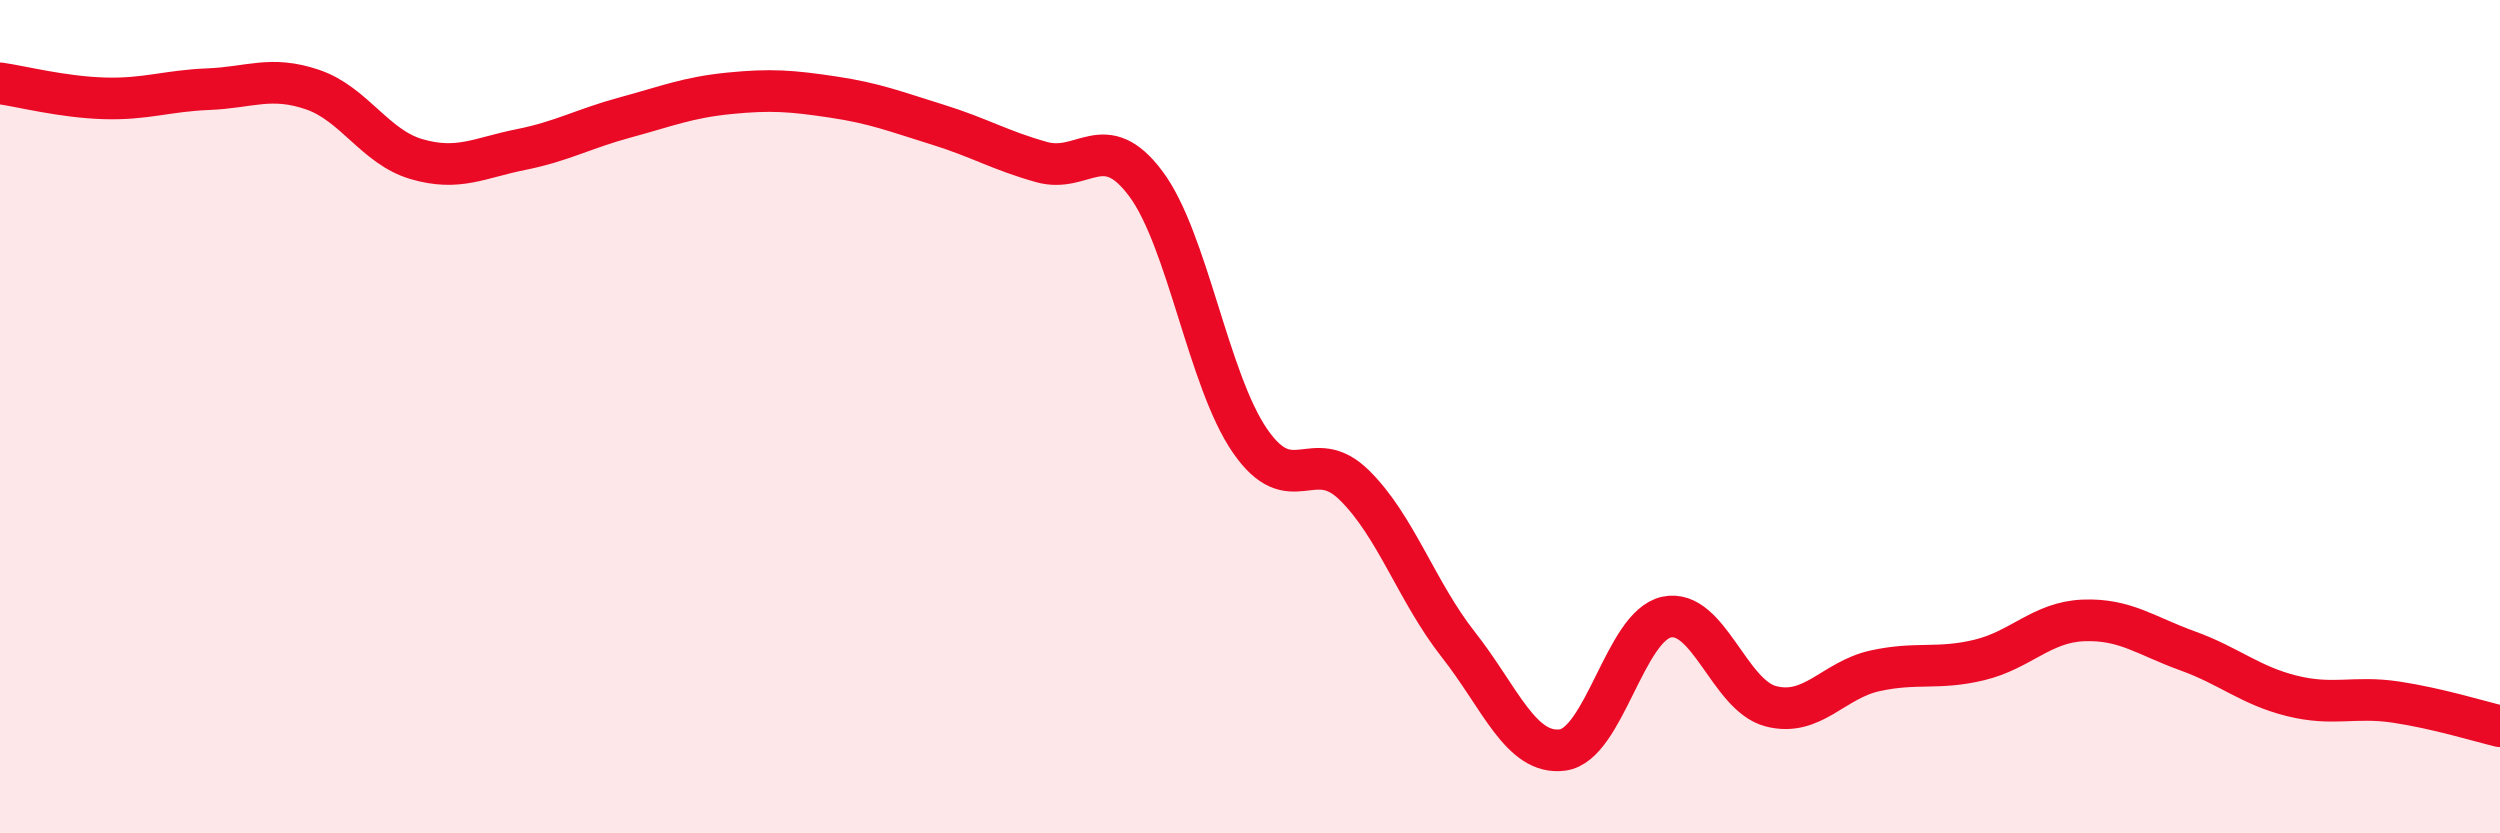 
    <svg width="60" height="20" viewBox="0 0 60 20" xmlns="http://www.w3.org/2000/svg">
      <path
        d="M 0,2 C 0.5,2.07 1.5,2.33 2.5,2.36 C 3.5,2.39 4,2.18 5,2.14 C 6,2.1 6.5,1.81 7.5,2.15 C 8.5,2.49 9,3.53 10,3.82 C 11,4.11 11.5,3.79 12.5,3.59 C 13.5,3.39 14,3.09 15,2.82 C 16,2.55 16.5,2.34 17.5,2.24 C 18.5,2.14 19,2.18 20,2.33 C 21,2.48 21.5,2.68 22.5,2.99 C 23.5,3.3 24,3.61 25,3.89 C 26,4.17 26.5,3.07 27.5,4.41 C 28.5,5.75 29,9.13 30,10.58 C 31,12.03 31.5,10.66 32.5,11.64 C 33.5,12.62 34,14.2 35,15.47 C 36,16.74 36.5,18.13 37.5,18 C 38.5,17.87 39,15.02 40,14.81 C 41,14.6 41.5,16.69 42.5,16.95 C 43.5,17.21 44,16.32 45,16.1 C 46,15.88 46.5,16.08 47.5,15.84 C 48.5,15.6 49,14.93 50,14.89 C 51,14.85 51.5,15.26 52.5,15.62 C 53.5,15.98 54,16.45 55,16.7 C 56,16.95 56.5,16.7 57.5,16.85 C 58.5,17 59.5,17.31 60,17.43L60 20L0 20Z"
        fill="#EB0A25"
        opacity="0.1"
        stroke-linecap="round"
        stroke-linejoin="round"
      />
      <path
        d="M 0,2 C 0.5,2.07 1.5,2.33 2.5,2.36 C 3.5,2.39 4,2.18 5,2.14 C 6,2.1 6.5,1.81 7.5,2.15 C 8.5,2.49 9,3.53 10,3.82 C 11,4.11 11.5,3.79 12.5,3.59 C 13.5,3.39 14,3.09 15,2.82 C 16,2.55 16.5,2.34 17.5,2.24 C 18.5,2.14 19,2.18 20,2.33 C 21,2.48 21.5,2.68 22.5,2.99 C 23.5,3.3 24,3.61 25,3.89 C 26,4.17 26.5,3.07 27.5,4.41 C 28.5,5.75 29,9.13 30,10.58 C 31,12.03 31.5,10.66 32.5,11.64 C 33.5,12.62 34,14.2 35,15.47 C 36,16.74 36.5,18.13 37.5,18 C 38.5,17.87 39,15.02 40,14.81 C 41,14.6 41.5,16.69 42.5,16.95 C 43.5,17.21 44,16.32 45,16.1 C 46,15.88 46.5,16.08 47.5,15.84 C 48.5,15.6 49,14.93 50,14.89 C 51,14.85 51.5,15.26 52.5,15.62 C 53.5,15.98 54,16.45 55,16.7 C 56,16.95 56.5,16.7 57.5,16.85 C 58.5,17 59.5,17.31 60,17.43"
        stroke="#EB0A25"
        stroke-width="1"
        fill="none"
        stroke-linecap="round"
        stroke-linejoin="round"
      />
    </svg>
  